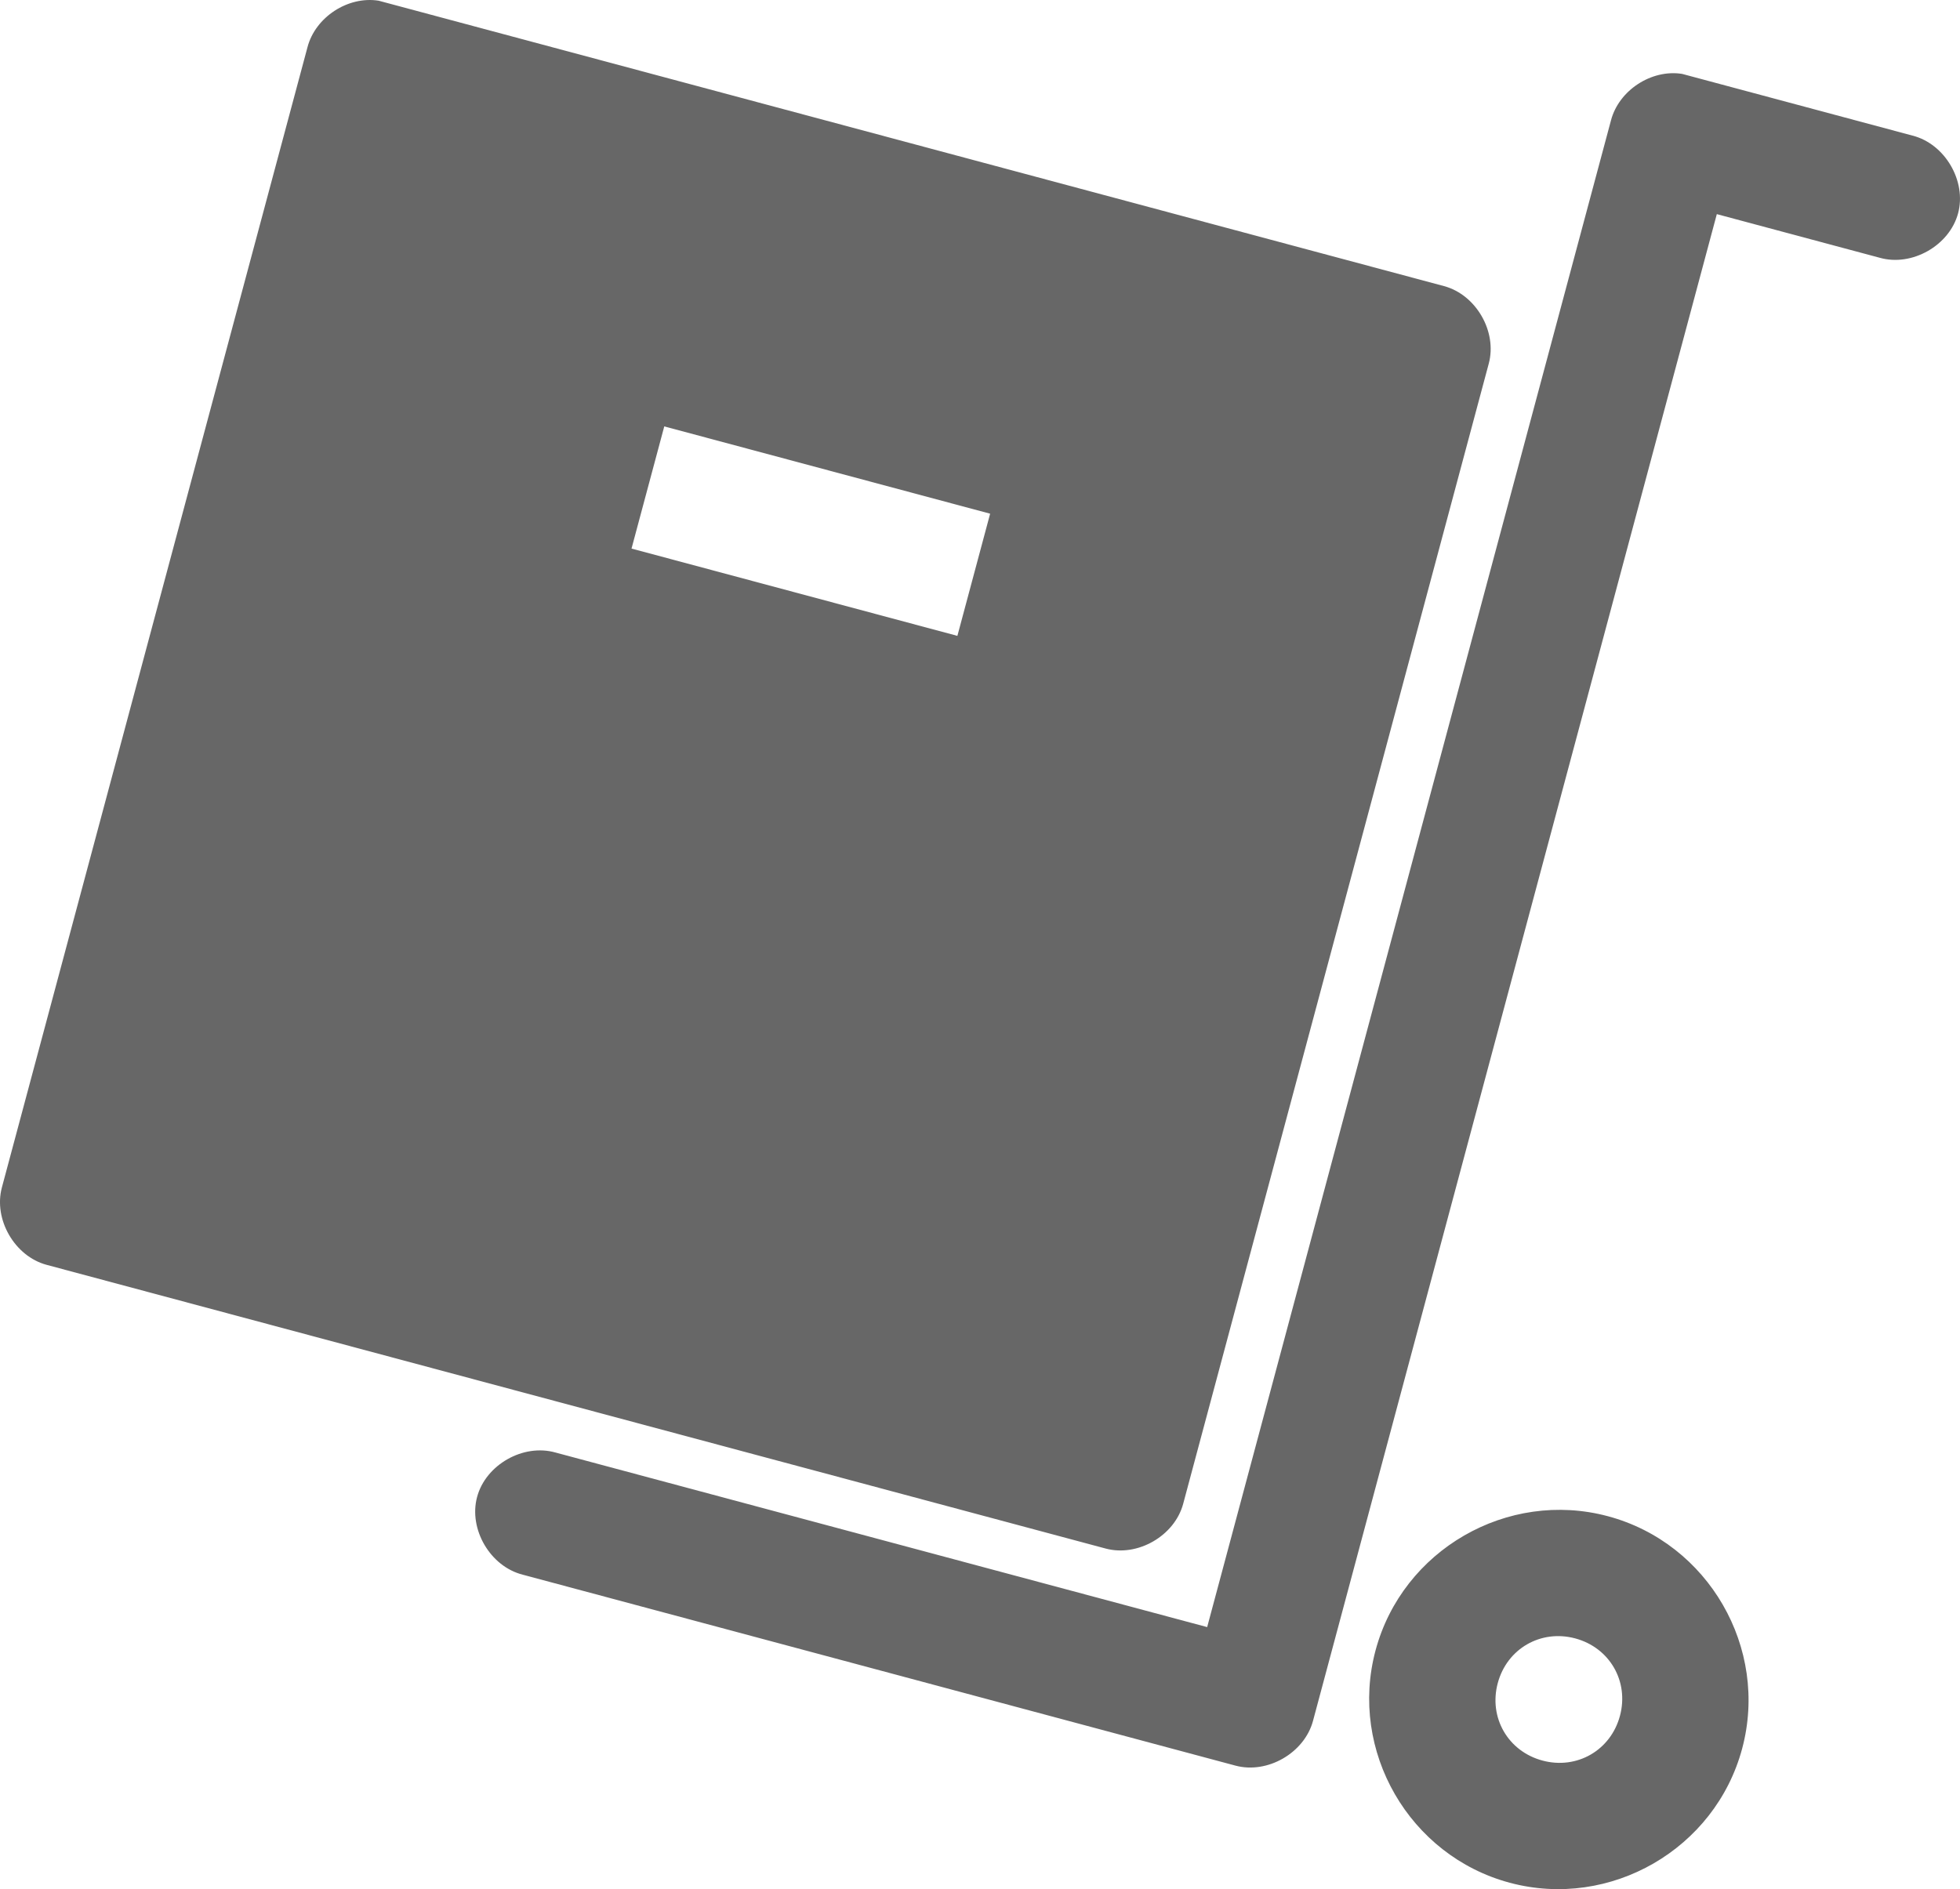<?xml version="1.0" encoding="utf-8"?>
<!-- Generator: Adobe Illustrator 16.0.3, SVG Export Plug-In . SVG Version: 6.00 Build 0)  -->
<!DOCTYPE svg PUBLIC "-//W3C//DTD SVG 1.1//EN" "http://www.w3.org/Graphics/SVG/1.1/DTD/svg11.dtd">
<svg version="1.1" id="Ebene_1" xmlns="http://www.w3.org/2000/svg" xmlns:xlink="http://www.w3.org/1999/xlink" x="0px" y="0px"
	 width="371.825px" height="358.466px" viewBox="0 0 371.825 358.466" enable-background="new 0 0 371.825 358.466"
	 xml:space="preserve">
<g transform="translate(0,-952.362)">
	<path fill="#676767" d="M319.106,966.382c-5.814-0.923-11.996,3.114-13.489,8.809l-76.61,285.915l-123.639-33.129
		c-6.101-1.728-13.221,2.316-14.862,8.44c-1.641,6.125,2.504,13.188,8.65,14.741l135.229,36.235
		c6.069,1.625,13.07-2.417,14.697-8.485l76.61-285.915l30.91,8.282c6.1,1.728,13.221-2.316,14.861-8.44s-2.503-13.188-8.65-14.741
		C348.3,974.204,333.523,970.245,319.106,966.382z M71.826,952.494c-5.814-0.922-11.996,3.114-13.49,8.81
		c-25.924,96.749-27.683,103.317-57.975,216.367c-1.626,6.069,2.416,13.07,8.485,14.697
		c77.273,20.705,123.639,33.129,200.912,53.834c6.069,1.625,13.07-2.417,14.697-8.485c28.987-108.184,28.987-108.184,57.975-216.368
		c1.626-6.068-2.416-13.069-8.485-14.696C206.604,988.607,139.081,970.514,71.826,952.494L71.826,952.494z M126.016,1033.272
		l61.819,16.564l-6.212,23.182c-31.049-8.319-30.771-8.244-61.819-16.564L126.016,1033.272z M305.042,1240.069
		c-19.067-5.109-38.981,6.388-44.091,25.455c-5.108,19.067,6.389,38.981,25.456,44.091s38.981-6.388,44.091-25.455
		S324.109,1245.177,305.042,1240.069z M298.831,1263.25c6.538,1.752,10.237,8.158,8.484,14.697
		c-1.752,6.538-8.158,10.237-14.696,8.485c-6.539-1.752-10.237-8.158-8.485-14.697
		C285.886,1265.198,292.292,1261.498,298.831,1263.25z"/>
</g>
</svg>
